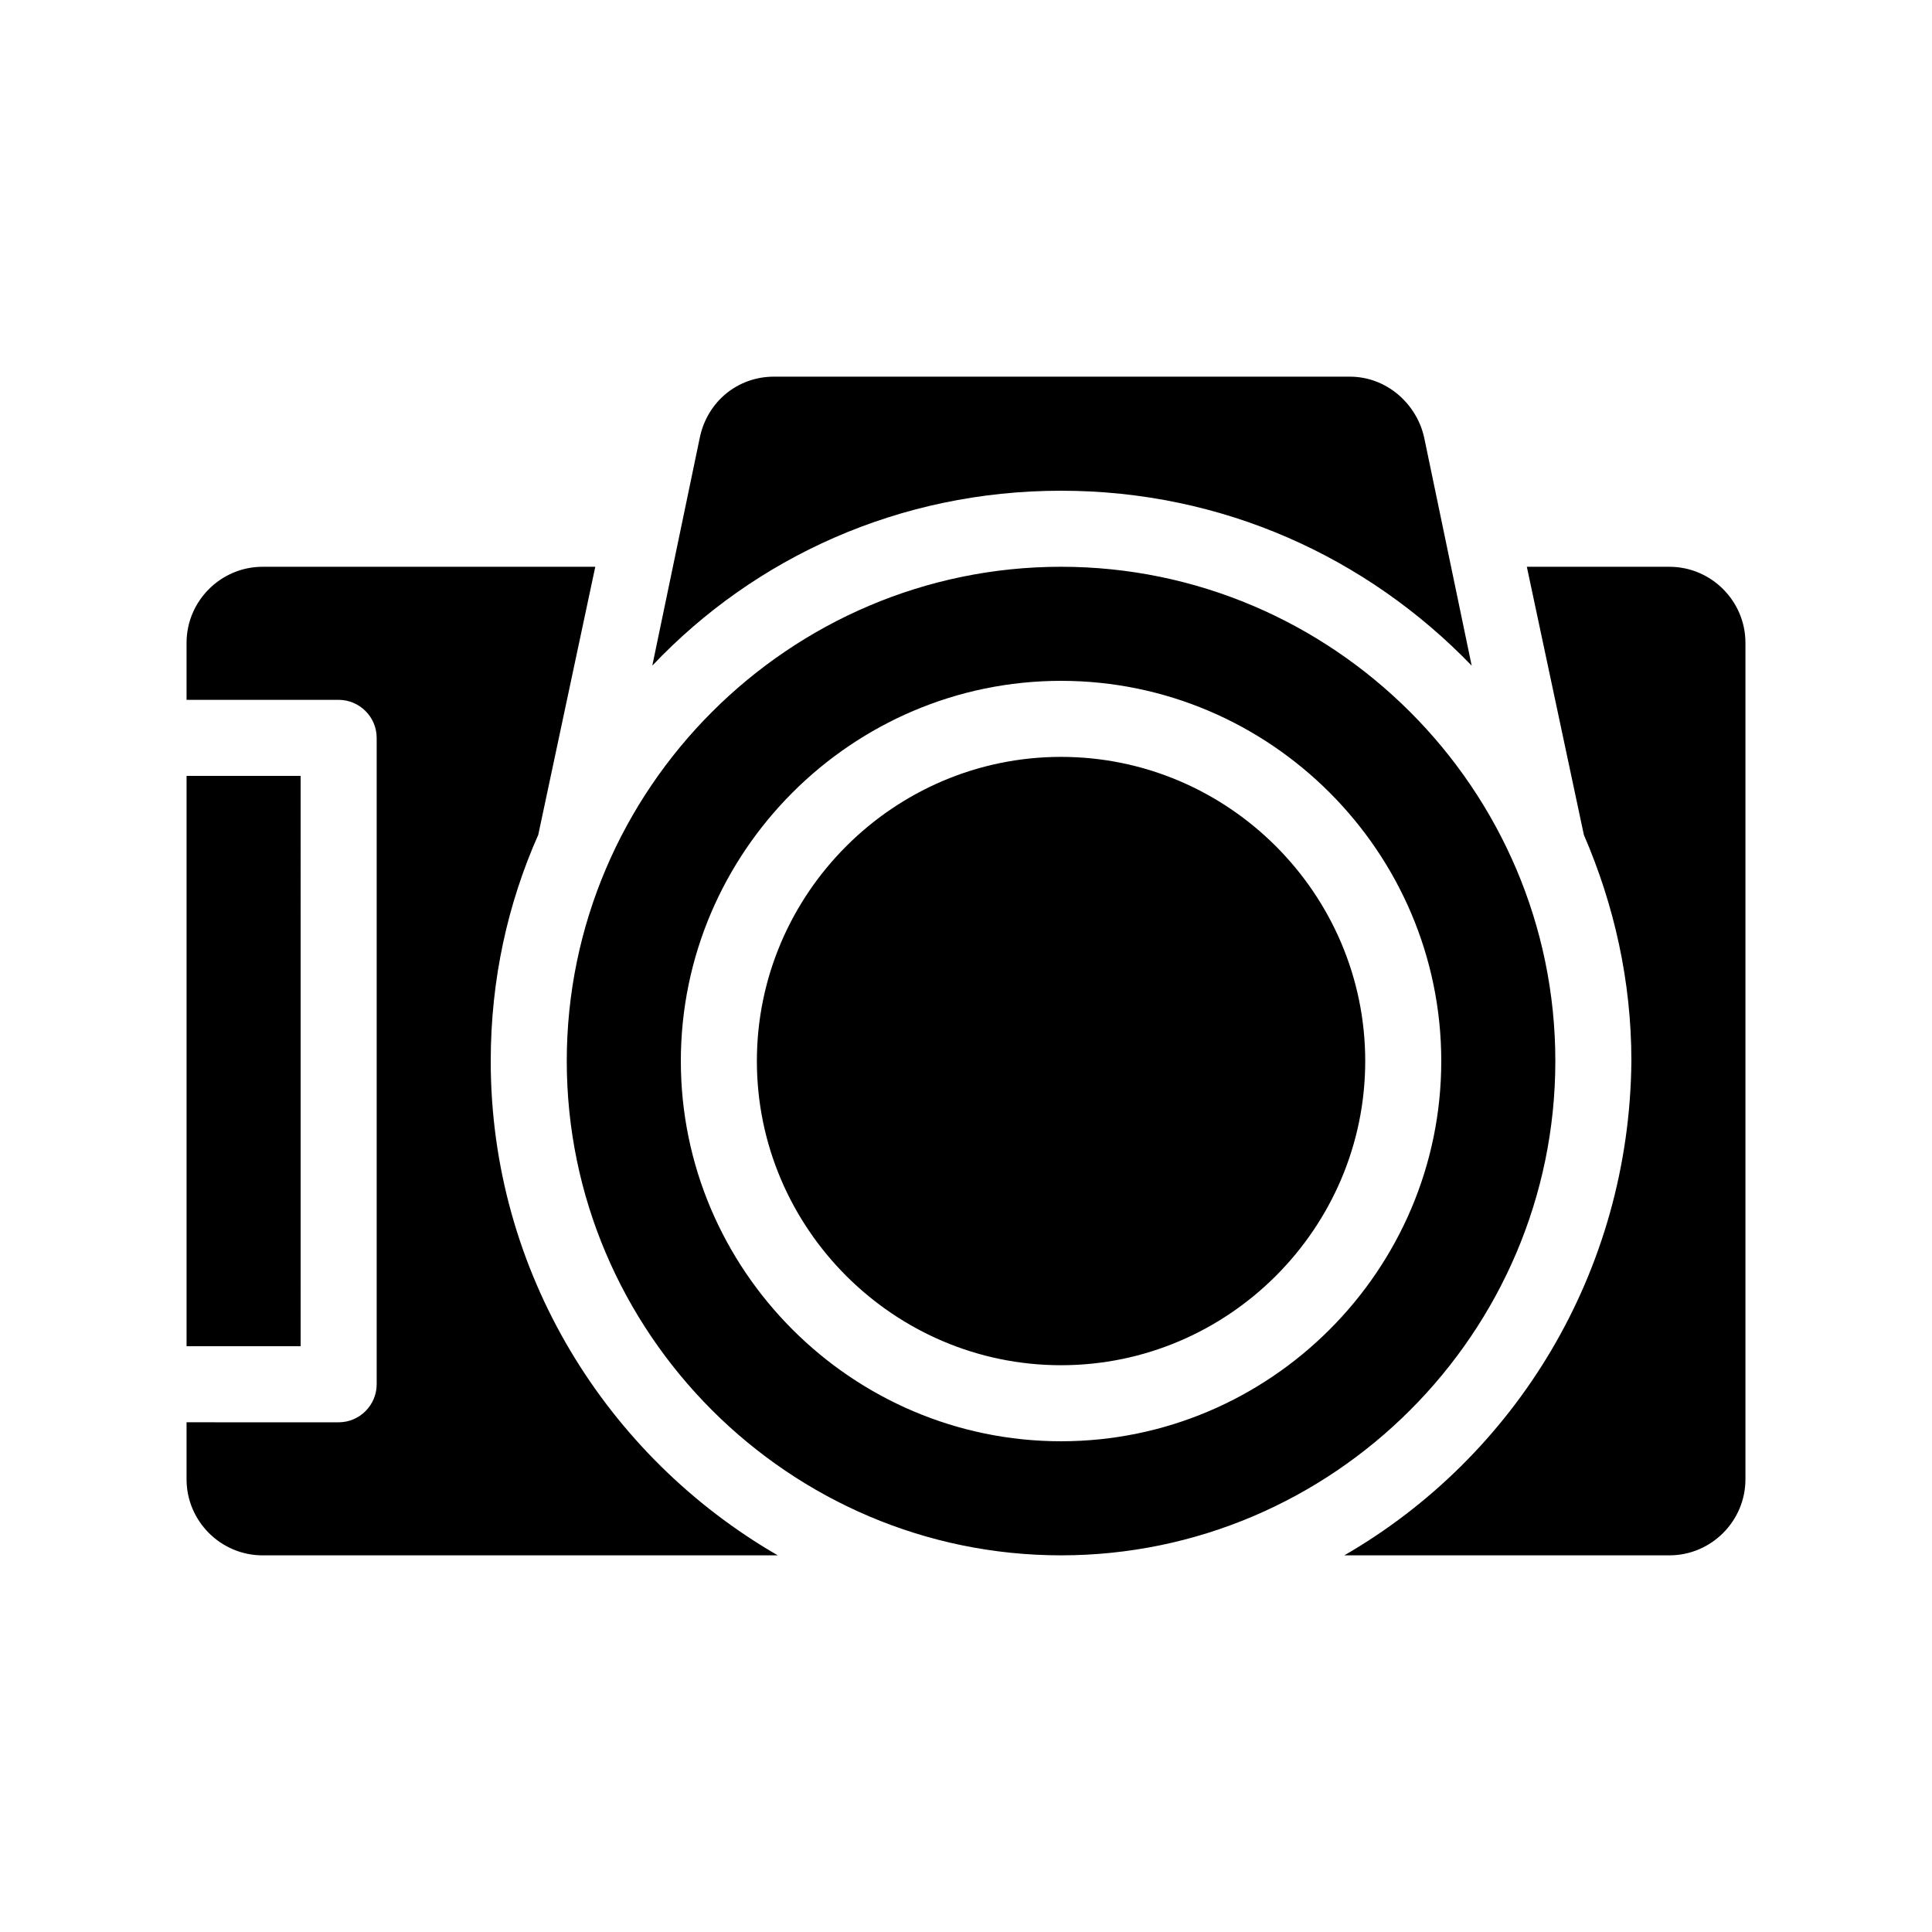 <?xml version="1.0" encoding="UTF-8"?>
<!-- Uploaded to: ICON Repo, www.svgrepo.com, Generator: ICON Repo Mixer Tools -->
<svg fill="#000000" width="800px" height="800px" version="1.1" viewBox="144 144 512 512" xmlns="http://www.w3.org/2000/svg">
 <path d="m606.56 314.35v221.68c0 11.082-9.07 20.152-20.152 20.152h-86.148c45.344-26.199 75.57-75.066 76.074-130.99 0-21.16-4.535-41.312-12.594-59.953l-15.113-71.039 37.781 0.004c11.086 0 20.152 9.066 20.152 20.152zm-332.51 110.84c0-21.664 4.535-41.816 12.594-59.953l15.113-71.039-88.164 0.004c-11.082 0-20.152 9.07-20.152 20.152v15.113h40.305c5.543 0 10.078 4.535 10.078 10.078v171.3c0 5.543-4.535 10.078-10.078 10.078l-40.305-0.004v15.113c0 11.082 9.07 20.152 20.152 20.152h136.53c-45.344-26.199-76.074-75.066-76.074-130.99zm259.96-104.79-12.594-60.457c-2.016-9.07-10.078-16.121-19.648-16.121l-152.66-0.004c-9.574 0-17.633 6.551-19.648 16.121l-12.594 60.457c27.203-28.715 65.492-46.348 108.32-46.348s81.113 17.633 108.82 46.352zm-108.82 235.78c-72.043 0-130.99-58.945-130.99-130.99 0-72.043 58.945-130.99 130.99-130.99 72.043 0 130.99 58.945 130.99 130.99s-58.945 130.99-130.99 130.99zm100.76-130.99c0-55.418-45.344-100.76-100.76-100.76s-100.76 45.344-100.76 100.76 45.344 100.76 100.76 100.76c55.422 0 100.76-45.34 100.76-100.76zm-100.76-80.609c-44.336 0-80.609 36.273-80.609 80.609s36.273 80.609 80.609 80.609 80.609-36.273 80.609-80.609c0-44.332-36.273-80.609-80.609-80.609zm-201.52 5.039h-30.227v151.14h30.23z"/>
</svg>